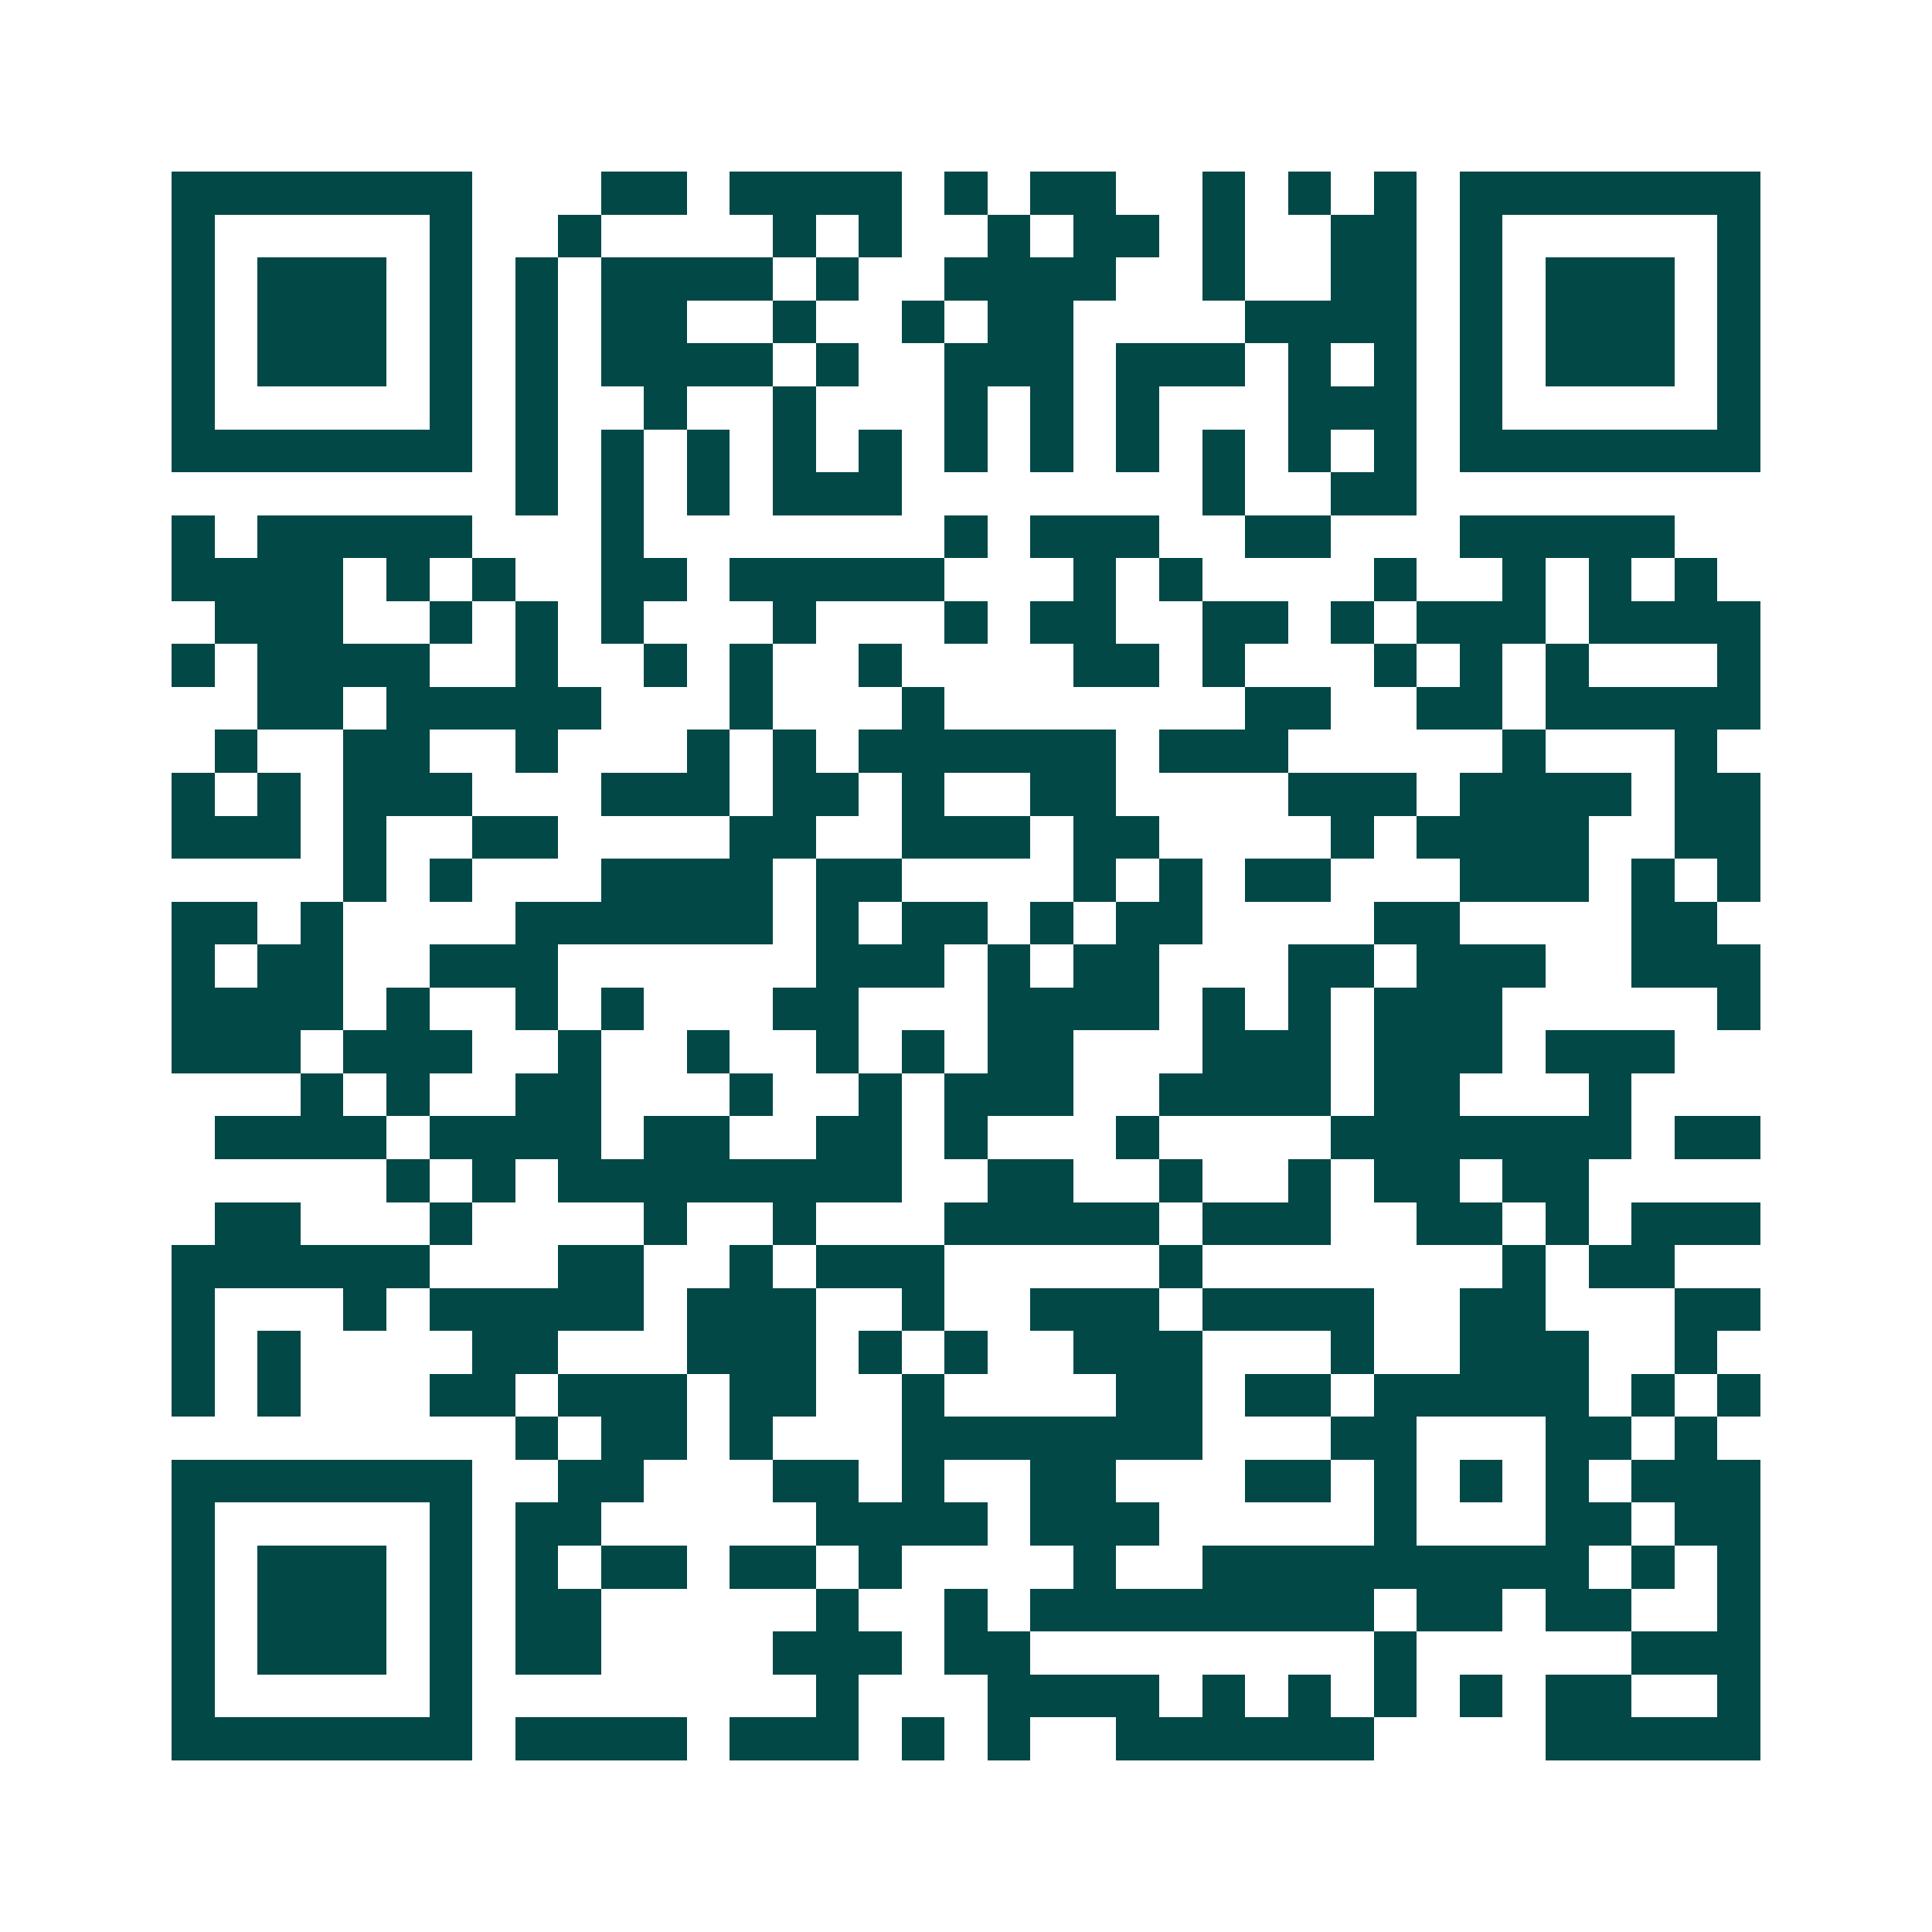 <svg xmlns="http://www.w3.org/2000/svg" width="200" height="200" viewBox="0 0 45 45" shape-rendering="crispEdges"><path fill="#ffffff" d="M0 0h45v45H0z"/><path stroke="#014847" d="M4 4.5h7m3 0h2m1 0h4m1 0h1m1 0h2m2 0h1m1 0h1m1 0h1m1 0h7M4 5.5h1m5 0h1m2 0h1m4 0h1m1 0h1m2 0h1m1 0h2m1 0h1m2 0h2m1 0h1m5 0h1M4 6.5h1m1 0h3m1 0h1m1 0h1m1 0h4m1 0h1m2 0h4m2 0h1m2 0h2m1 0h1m1 0h3m1 0h1M4 7.5h1m1 0h3m1 0h1m1 0h1m1 0h2m2 0h1m2 0h1m1 0h2m4 0h4m1 0h1m1 0h3m1 0h1M4 8.5h1m1 0h3m1 0h1m1 0h1m1 0h4m1 0h1m2 0h3m1 0h3m1 0h1m1 0h1m1 0h1m1 0h3m1 0h1M4 9.5h1m5 0h1m1 0h1m2 0h1m2 0h1m3 0h1m1 0h1m1 0h1m3 0h3m1 0h1m5 0h1M4 10.5h7m1 0h1m1 0h1m1 0h1m1 0h1m1 0h1m1 0h1m1 0h1m1 0h1m1 0h1m1 0h1m1 0h1m1 0h7M12 11.5h1m1 0h1m1 0h1m1 0h3m7 0h1m2 0h2M4 12.5h1m1 0h5m3 0h1m7 0h1m1 0h3m2 0h2m3 0h5M4 13.5h4m1 0h1m1 0h1m2 0h2m1 0h5m3 0h1m1 0h1m4 0h1m2 0h1m1 0h1m1 0h1M5 14.5h3m2 0h1m1 0h1m1 0h1m3 0h1m3 0h1m1 0h2m2 0h2m1 0h1m1 0h3m1 0h4M4 15.5h1m1 0h4m2 0h1m2 0h1m1 0h1m2 0h1m4 0h2m1 0h1m3 0h1m1 0h1m1 0h1m3 0h1M6 16.5h2m1 0h5m3 0h1m3 0h1m7 0h2m2 0h2m1 0h5M5 17.5h1m2 0h2m2 0h1m3 0h1m1 0h1m1 0h6m1 0h3m5 0h1m3 0h1M4 18.5h1m1 0h1m1 0h3m3 0h3m1 0h2m1 0h1m2 0h2m4 0h3m1 0h4m1 0h2M4 19.5h3m1 0h1m2 0h2m4 0h2m2 0h3m1 0h2m4 0h1m1 0h4m2 0h2M8 20.5h1m1 0h1m3 0h4m1 0h2m4 0h1m1 0h1m1 0h2m3 0h3m1 0h1m1 0h1M4 21.5h2m1 0h1m4 0h6m1 0h1m1 0h2m1 0h1m1 0h2m4 0h2m4 0h2M4 22.5h1m1 0h2m2 0h3m6 0h3m1 0h1m1 0h2m3 0h2m1 0h3m2 0h3M4 23.5h4m1 0h1m2 0h1m1 0h1m3 0h2m3 0h4m1 0h1m1 0h1m1 0h3m5 0h1M4 24.5h3m1 0h3m2 0h1m2 0h1m2 0h1m1 0h1m1 0h2m3 0h3m1 0h3m1 0h3M7 25.5h1m1 0h1m2 0h2m3 0h1m2 0h1m1 0h3m2 0h4m1 0h2m3 0h1M5 26.5h4m1 0h4m1 0h2m2 0h2m1 0h1m3 0h1m4 0h7m1 0h2M9 27.5h1m1 0h1m1 0h8m2 0h2m2 0h1m2 0h1m1 0h2m1 0h2M5 28.5h2m3 0h1m4 0h1m2 0h1m3 0h5m1 0h3m2 0h2m1 0h1m1 0h3M4 29.5h6m3 0h2m2 0h1m1 0h3m5 0h1m7 0h1m1 0h2M4 30.5h1m3 0h1m1 0h5m1 0h3m2 0h1m2 0h3m1 0h4m2 0h2m3 0h2M4 31.5h1m1 0h1m4 0h2m3 0h3m1 0h1m1 0h1m2 0h3m3 0h1m2 0h3m2 0h1M4 32.5h1m1 0h1m3 0h2m1 0h3m1 0h2m2 0h1m4 0h2m1 0h2m1 0h5m1 0h1m1 0h1M12 33.5h1m1 0h2m1 0h1m3 0h7m3 0h2m3 0h2m1 0h1M4 34.5h7m2 0h2m3 0h2m1 0h1m2 0h2m3 0h2m1 0h1m1 0h1m1 0h1m1 0h3M4 35.5h1m5 0h1m1 0h2m5 0h4m1 0h3m5 0h1m3 0h2m1 0h2M4 36.5h1m1 0h3m1 0h1m1 0h1m1 0h2m1 0h2m1 0h1m4 0h1m2 0h9m1 0h1m1 0h1M4 37.5h1m1 0h3m1 0h1m1 0h2m5 0h1m2 0h1m1 0h8m1 0h2m1 0h2m2 0h1M4 38.5h1m1 0h3m1 0h1m1 0h2m4 0h3m1 0h2m8 0h1m5 0h3M4 39.5h1m5 0h1m8 0h1m3 0h4m1 0h1m1 0h1m1 0h1m1 0h1m1 0h2m2 0h1M4 40.5h7m1 0h4m1 0h3m1 0h1m1 0h1m2 0h6m4 0h5"/></svg>
